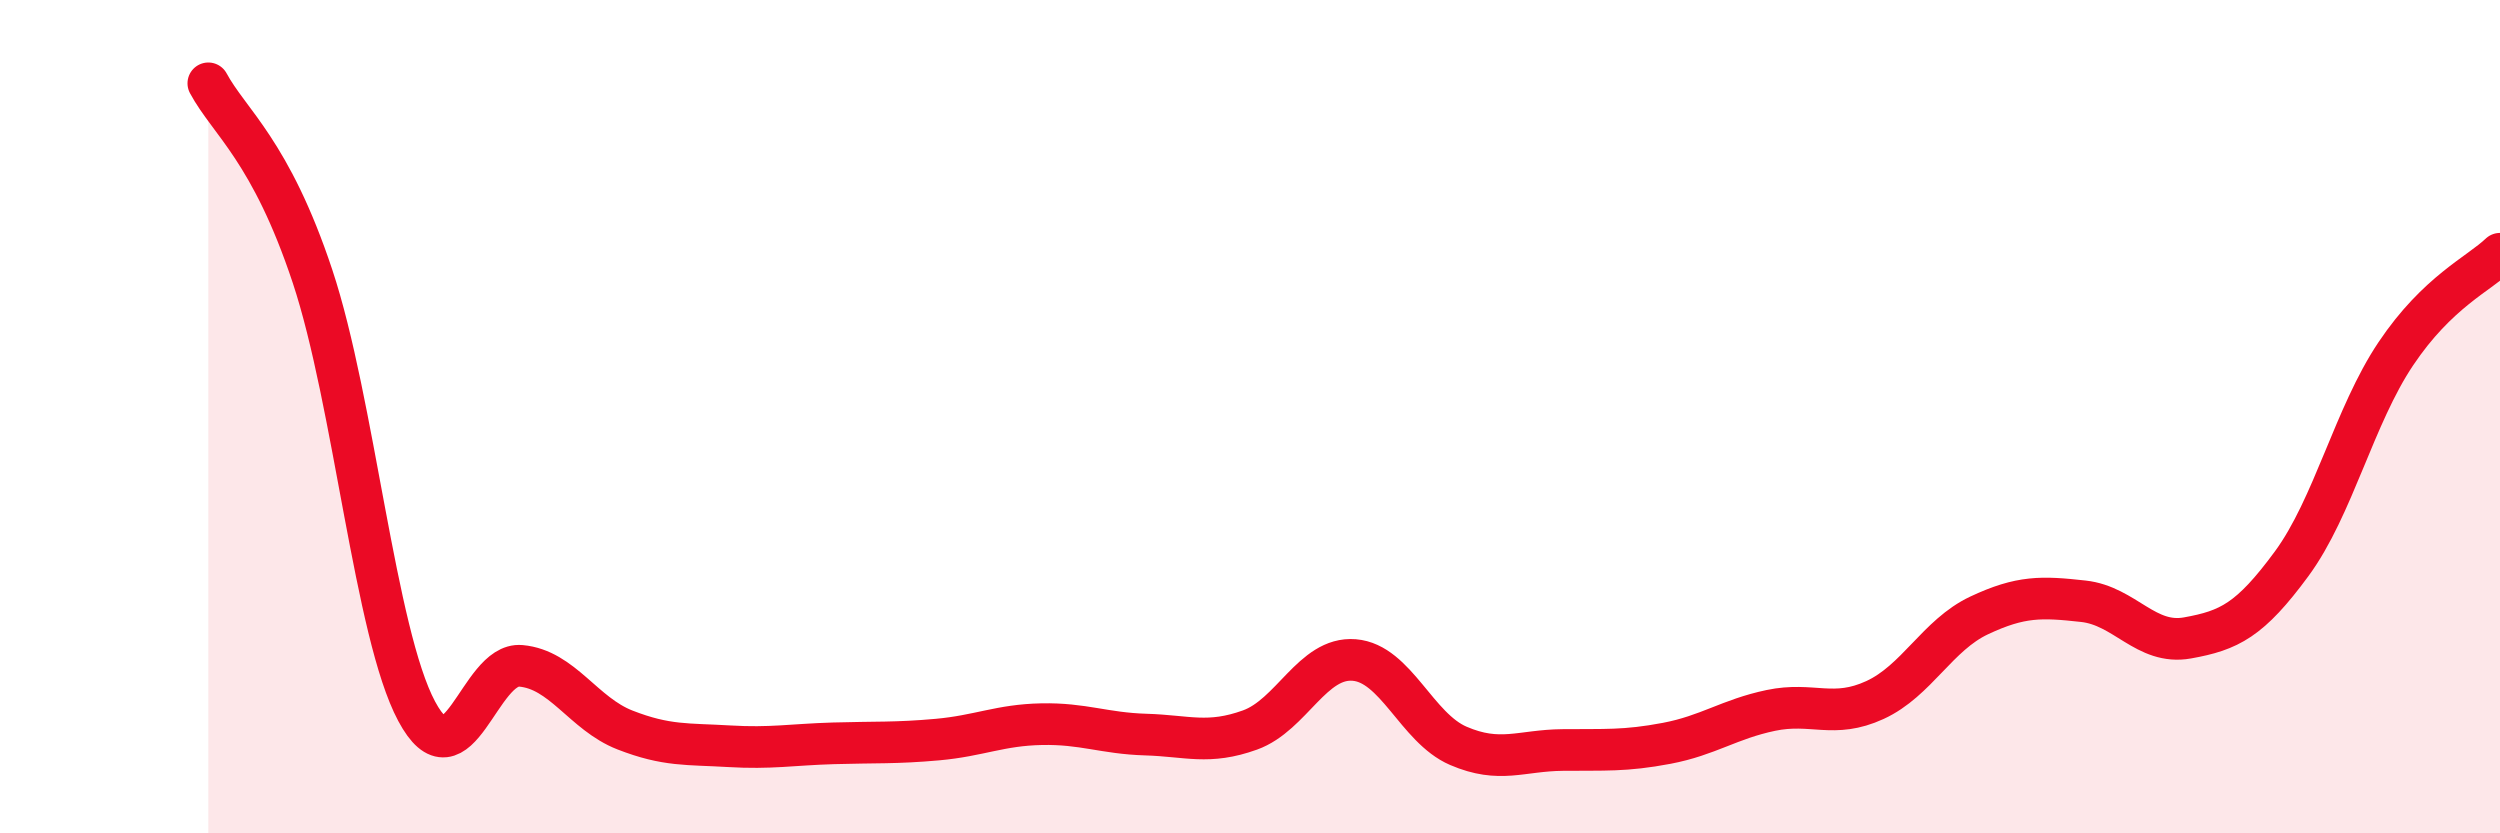 
    <svg width="60" height="20" viewBox="0 0 60 20" xmlns="http://www.w3.org/2000/svg">
      <path
        d="M 5,2 C 5.5,2.93 6.5,3.62 7.5,6.63 C 8.5,9.64 9,15.2 10,17.07 C 11,18.94 11.5,15.89 12.5,15.98 C 13.5,16.07 14,17.13 15,17.52 C 16,17.91 16.5,17.85 17.5,17.91 C 18.5,17.97 19,17.87 20,17.84 C 21,17.81 21.5,17.84 22.5,17.75 C 23.5,17.66 24,17.4 25,17.38 C 26,17.36 26.5,17.6 27.5,17.63 C 28.5,17.66 29,17.88 30,17.52 C 31,17.16 31.5,15.76 32.5,15.84 C 33.5,15.92 34,17.47 35,17.9 C 36,18.33 36.5,18.01 37.5,18 C 38.5,17.99 39,18.03 40,17.84 C 41,17.65 41.5,17.26 42.5,17.05 C 43.5,16.84 44,17.26 45,16.8 C 46,16.34 46.5,15.24 47.5,14.77 C 48.5,14.3 49,14.32 50,14.43 C 51,14.54 51.5,15.49 52.5,15.31 C 53.5,15.13 54,14.89 55,13.53 C 56,12.17 56.5,9.98 57.5,8.49 C 58.5,7 59.5,6.57 60,6.09L60 20L5 20Z"
        fill="#EB0A25"
        opacity="0.1"
        stroke-linecap="round"
        stroke-linejoin="round"
      />
      <path
        d="M 5,2 C 5.5,2.93 6.5,3.62 7.5,6.63 C 8.5,9.64 9,15.2 10,17.07 C 11,18.94 11.5,15.89 12.5,15.98 C 13.5,16.07 14,17.13 15,17.52 C 16,17.91 16.5,17.85 17.5,17.91 C 18.5,17.97 19,17.87 20,17.84 C 21,17.81 21.5,17.84 22.5,17.75 C 23.5,17.66 24,17.4 25,17.38 C 26,17.36 26.5,17.6 27.5,17.63 C 28.5,17.66 29,17.88 30,17.52 C 31,17.16 31.5,15.76 32.5,15.84 C 33.5,15.92 34,17.47 35,17.9 C 36,18.33 36.5,18.01 37.5,18 C 38.5,17.99 39,18.03 40,17.84 C 41,17.65 41.5,17.26 42.5,17.05 C 43.5,16.84 44,17.26 45,16.8 C 46,16.34 46.5,15.24 47.5,14.77 C 48.5,14.3 49,14.32 50,14.43 C 51,14.54 51.5,15.49 52.5,15.31 C 53.5,15.13 54,14.89 55,13.53 C 56,12.17 56.5,9.98 57.5,8.49 C 58.5,7 59.5,6.57 60,6.09"
        stroke="#EB0A25"
        stroke-width="1"
        fill="none"
        stroke-linecap="round"
        stroke-linejoin="round"
      />
    </svg>
  